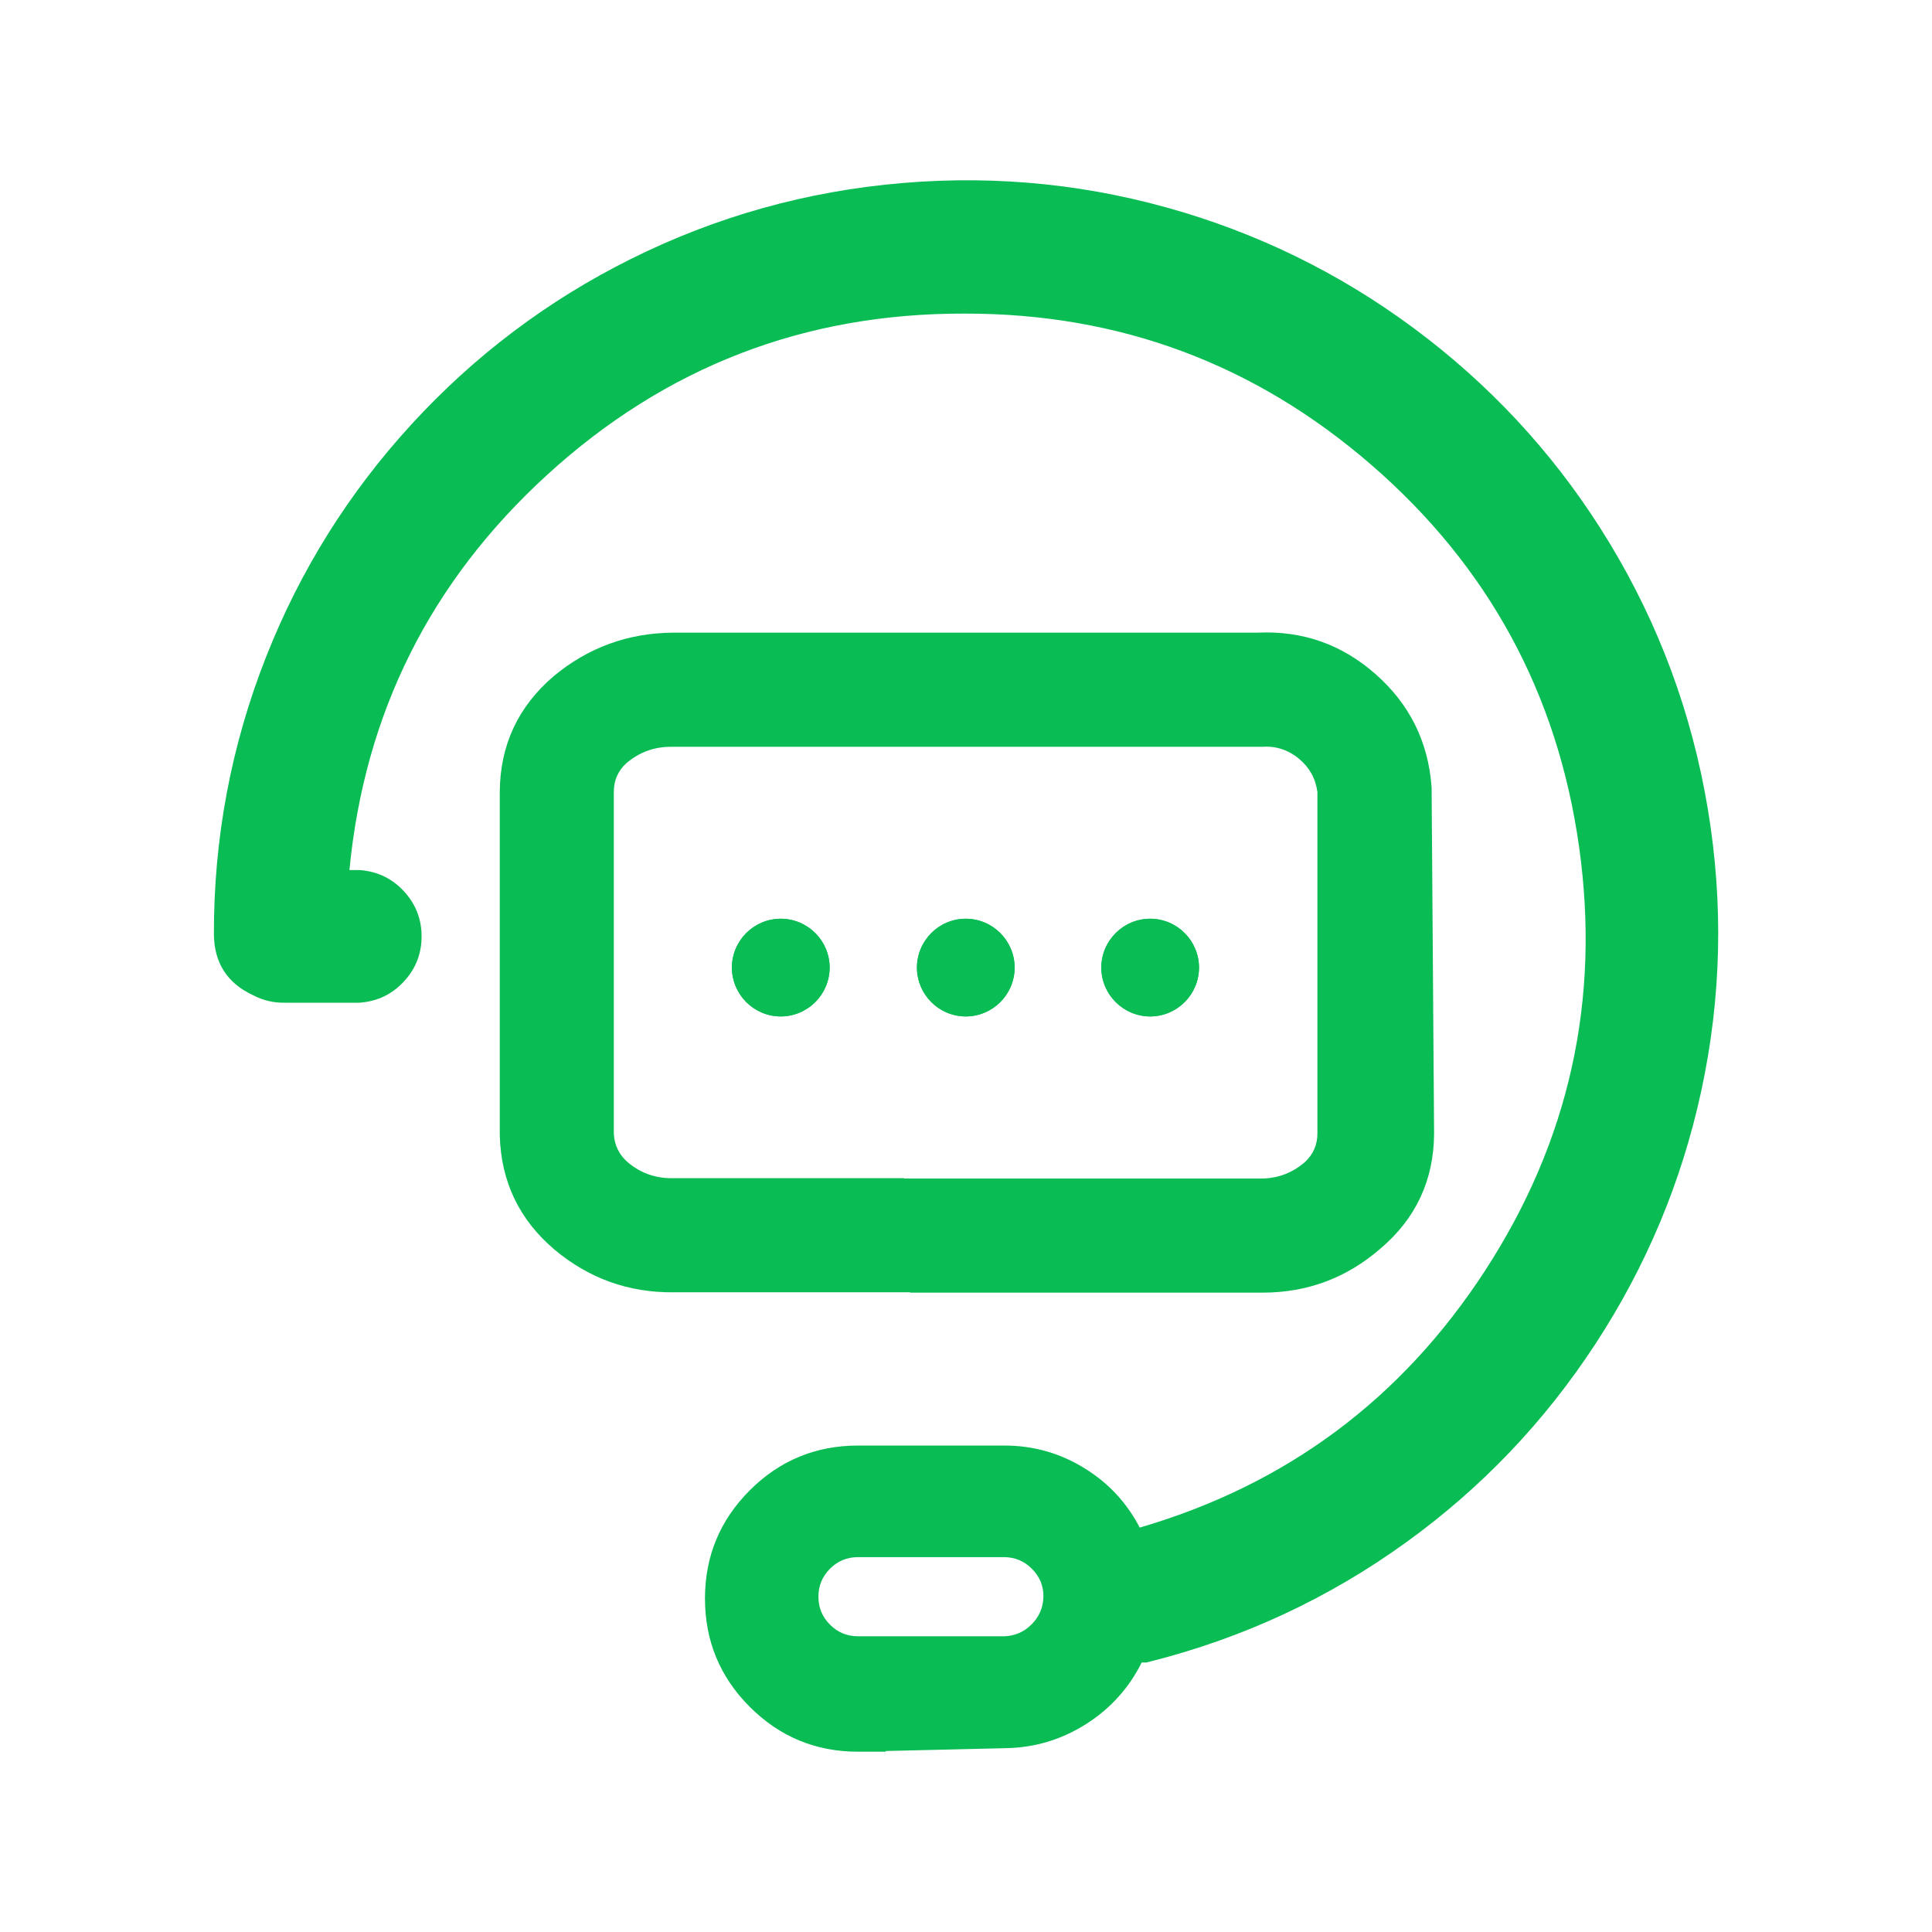<svg xmlns="http://www.w3.org/2000/svg" xmlns:xlink="http://www.w3.org/1999/xlink" fill="none" version="1.1" width="28" height="28" viewBox="0 0 28 28"><g><g></g><g><g><g><path d="M12.435,24.987C11.431,24.987,10.617,24.172,10.617,23.168C10.617,22.164,11.431,21.35,12.435,21.35L14.558,21.35C15.251,21.35,15.884,21.746,16.187,22.37L16.307,22.614L16.57,22.54C21.07,21.255,23.934,16.85,23.282,12.216C22.629,7.582,18.661,4.138,13.981,4.145C9.135,4.13,5.085,7.828,4.659,12.655L4.622,13.01L5.194,13.01C5.486,13.035,5.71,13.279,5.71,13.571C5.71,13.863,5.486,14.107,5.194,14.132L4.123,14.132C4.025,14.135,3.927,14.111,3.841,14.062C3.636,13.969,3.503,13.766,3.5,13.541C3.486,8.073,7.67,3.51,13.118,3.051C18.566,2.592,23.455,6.391,24.355,11.784C25.256,17.176,21.867,22.358,16.566,23.694L16.293,23.694L16.21,23.869C15.91,24.513,15.268,24.927,14.558,24.936L12.435,24.986L12.435,24.987ZM12.435,22.167C11.897,22.167,11.461,22.603,11.461,23.14C11.461,23.678,11.897,24.114,12.435,24.114L14.558,24.114C15.086,24.102,15.51,23.677,15.522,23.149C15.527,22.612,15.096,22.172,14.558,22.167L12.435,22.167Z" fill="#0ABC54" fill-opacity="1"/><path d="M12.836,25.377L12.836,25.387L12.435,25.387Q11.516,25.387,10.866,24.737Q10.217,24.087,10.217,23.168Q10.217,22.249,10.866,21.599Q11.516,20.95,12.435,20.95L14.558,20.95Q15.193,20.95,15.731,21.287Q16.242,21.607,16.518,22.139Q19.707,21.208,21.522,18.416Q23.354,15.599,22.885,12.271Q22.417,8.944,19.88,6.742Q17.342,4.54,13.982,4.545Q10.501,4.534,7.932,6.88Q5.393,9.198,5.064,12.61L5.211,12.61L5.228,12.611Q5.602,12.643,5.856,12.919Q6.11,13.196,6.11,13.571Q6.11,13.946,5.856,14.222Q5.602,14.499,5.228,14.53L5.211,14.532L4.128,14.532Q3.88,14.537,3.661,14.42Q3.109,14.161,3.1,13.546Q3.095,11.448,3.859,9.513Q4.599,7.638,5.966,6.147Q7.333,4.657,9.136,3.757Q10.997,2.828,13.084,2.652Q15.171,2.477,17.162,3.081Q19.09,3.666,20.688,4.907Q22.285,6.148,23.328,7.872Q24.405,9.652,24.75,11.718Q25.095,13.783,24.655,15.816Q24.228,17.786,23.121,19.479Q22.014,21.172,20.38,22.352Q18.694,23.57,16.663,24.082L16.615,24.094L16.546,24.094Q16.274,24.642,15.755,24.977Q15.211,25.328,14.563,25.336L12.836,25.377ZM12.415,24.586L14.553,24.536Q15.463,24.525,15.849,23.698L16.04,23.294L16.515,23.294Q20.306,22.322,22.452,19.041Q24.611,15.74,23.961,11.849Q23.311,7.959,20.197,5.539Q17.082,3.118,13.151,3.45Q9.221,3.781,6.555,6.688Q3.89,9.595,3.9,13.535Q3.902,13.65,4.007,13.698L4.022,13.705L4.037,13.714Q4.072,13.733,4.112,13.732L4.118,13.732L5.174,13.732Q5.31,13.714,5.31,13.571Q5.31,13.428,5.174,13.41L4.178,13.41L4.26,12.619Q4.594,8.844,7.393,6.289Q10.192,3.733,13.981,3.745Q17.64,3.739,20.404,6.138Q23.168,8.536,23.678,12.16Q24.188,15.784,22.193,18.852Q20.199,21.92,16.678,22.925L16.095,23.089L15.827,22.545Q15.441,21.75,14.558,21.75L12.435,21.75Q11.847,21.75,11.432,22.165Q11.017,22.58,11.017,23.168Q11.017,23.756,11.432,24.171Q11.84,24.579,12.415,24.586ZM15.529,22.178Q15.131,21.772,14.562,21.767L14.558,21.767L12.435,21.767Q11.866,21.767,11.464,22.169Q11.061,22.571,11.061,23.14Q11.061,23.709,11.464,24.112Q11.866,24.514,12.435,24.514L14.563,24.514L14.568,24.514Q15.123,24.501,15.516,24.108Q15.909,23.714,15.922,23.159Q15.928,22.584,15.529,22.178ZM12.435,22.567L14.556,22.567Q14.792,22.57,14.958,22.739Q15.125,22.908,15.122,23.14Q15.117,23.376,14.95,23.542Q14.786,23.707,14.553,23.714L12.435,23.714Q12.197,23.714,12.029,23.546Q11.861,23.378,11.861,23.14Q11.861,22.903,12.029,22.735Q12.197,22.567,12.435,22.567Z" fill-rule="evenodd" fill="#0ABC54" fill-opacity="1"/></g><g><path d="M20.498,11.418C20.409,10.248,19.404,9.361,18.231,9.419L9.754,9.419C9.18,9.423,8.626,9.625,8.185,9.992C7.749,10.363,7.497,10.906,7.493,11.478L7.493,16.448C7.508,17.017,7.765,17.553,8.199,17.92C8.636,18.286,9.189,18.484,9.758,18.479L13.365,18.479L12.929,17.325L9.749,17.325C9.454,17.33,9.167,17.229,8.941,17.039C8.763,16.887,8.656,16.668,8.646,16.435L8.646,11.483C8.643,11.248,8.742,11.024,8.918,10.868C9.147,10.675,9.436,10.571,9.735,10.573L18.269,10.573C18.807,10.535,19.281,10.928,19.343,11.464L19.343,16.421C19.344,16.655,19.245,16.878,19.072,17.035C18.864,17.213,18.602,17.317,18.328,17.33L12.929,17.33L13.365,18.484L18.3,18.484C18.867,18.483,19.414,18.278,19.842,17.907C20.278,17.538,20.531,16.997,20.534,16.426L20.498,11.418Z" fill="#0ABC54" fill-opacity="1"/><path d="M20.006,18.096Q20.778,17.442,20.784,16.427L20.784,16.424L20.748,11.408L20.747,11.399Q20.673,10.42,19.936,9.77Q19.202,9.123,18.225,9.169L9.754,9.169Q8.776,9.176,8.025,9.799Q7.25,10.461,7.243,11.476L7.243,16.452L7.243,16.455Q7.27,17.461,8.037,18.111Q8.786,18.738,9.761,18.729L13.19,18.729L13.192,18.734L18.3,18.734Q19.272,18.733,20.006,18.096ZM13.001,18.229L9.756,18.229Q8.966,18.236,8.36,17.73Q7.765,17.225,7.743,16.445L7.743,11.48Q7.748,10.693,8.344,10.184Q8.958,9.675,9.754,9.669L18.238,9.669L18.244,9.669Q19.022,9.63,19.606,10.145Q20.187,10.658,20.248,11.429L20.284,16.426Q20.279,17.209,19.678,17.718Q19.085,18.233,18.3,18.234L13.539,18.234L13.292,17.58L18.334,17.58L18.34,17.58Q18.848,17.556,19.234,17.224L19.237,17.222L19.239,17.22Q19.596,16.899,19.593,16.421L19.593,11.45L19.592,11.436Q19.533,10.933,19.144,10.611Q18.759,10.291,18.26,10.323L9.737,10.323Q9.182,10.319,8.757,10.677L8.755,10.679L8.752,10.681Q8.391,11.003,8.396,11.483L8.396,16.44L8.396,16.446Q8.417,16.921,8.781,17.231Q9.203,17.584,9.749,17.575L12.754,17.575L13.001,18.229ZM18.322,17.08L13.103,17.08L13.102,17.075L9.749,17.075Q9.381,17.081,9.102,16.848Q8.909,16.683,8.896,16.429L8.896,11.483Q8.893,11.227,9.082,11.057Q9.364,10.82,9.733,10.823L18.277,10.823L18.286,10.823Q18.59,10.801,18.825,10.996Q19.055,11.186,19.093,11.48L19.093,16.421Q19.095,16.676,18.906,16.847Q18.654,17.063,18.322,17.08Z" fill-rule="evenodd" fill="#0ABC54" fill-opacity="1"/></g><g><path d="M11.314,13.315C11.706,13.315,12.024,13.633,12.024,14.025C12.021,14.416,11.704,14.731,11.313,14.731C10.924,14.729,10.61,14.414,10.607,14.025C10.607,13.635,10.922,13.317,11.313,13.315L11.314,13.315ZM16.672,13.315C17.062,13.317,17.377,13.635,17.377,14.025C17.375,14.414,17.06,14.729,16.672,14.731C16.281,14.731,15.963,14.416,15.961,14.025C15.961,13.633,16.279,13.315,16.672,13.315ZM13.995,13.315C14.387,13.315,14.705,13.633,14.705,14.025C14.703,14.416,14.385,14.731,13.995,14.731C13.606,14.729,13.291,14.414,13.289,14.025C13.289,13.635,13.604,13.317,13.995,13.315Z" fill="#0ABC54" fill-opacity="1"/><path d="M11.314,13.315C11.706,13.315,12.024,13.633,12.024,14.025C12.021,14.416,11.704,14.731,11.313,14.731C10.924,14.729,10.61,14.414,10.607,14.025C10.607,13.635,10.922,13.317,11.313,13.315L11.314,13.315ZM13.995,13.315C14.387,13.315,14.705,13.633,14.705,14.025C14.703,14.416,14.385,14.731,13.995,14.731C13.606,14.729,13.291,14.414,13.289,14.025C13.289,13.635,13.604,13.317,13.995,13.315ZM16.672,13.315C17.062,13.317,17.377,13.635,17.377,14.025C17.375,14.414,17.06,14.729,16.672,14.731C16.281,14.731,15.963,14.416,15.961,14.025C15.961,13.633,16.279,13.315,16.672,13.315ZM11.312,14.315L11.32,14.315Q11.607,14.313,11.607,14.018Q11.605,13.733,11.313,13.731Q11.026,13.731,11.024,14.025Q11.024,14.314,11.312,14.315L11.312,14.315ZM14.001,14.315Q14.289,14.313,14.289,14.018Q14.287,13.733,13.995,13.731Q13.708,13.731,13.705,14.025Q13.705,14.315,13.995,14.315L14.001,14.315ZM16.672,14.315Q16.791,14.315,16.876,14.23Q16.961,14.145,16.961,14.018Q16.959,13.731,16.664,13.731Q16.379,13.733,16.377,14.025Q16.377,14.312,16.664,14.315L16.672,14.315Z" fill-rule="evenodd" fill="#0ABC54" fill-opacity="1"/></g></g></g></g></svg>